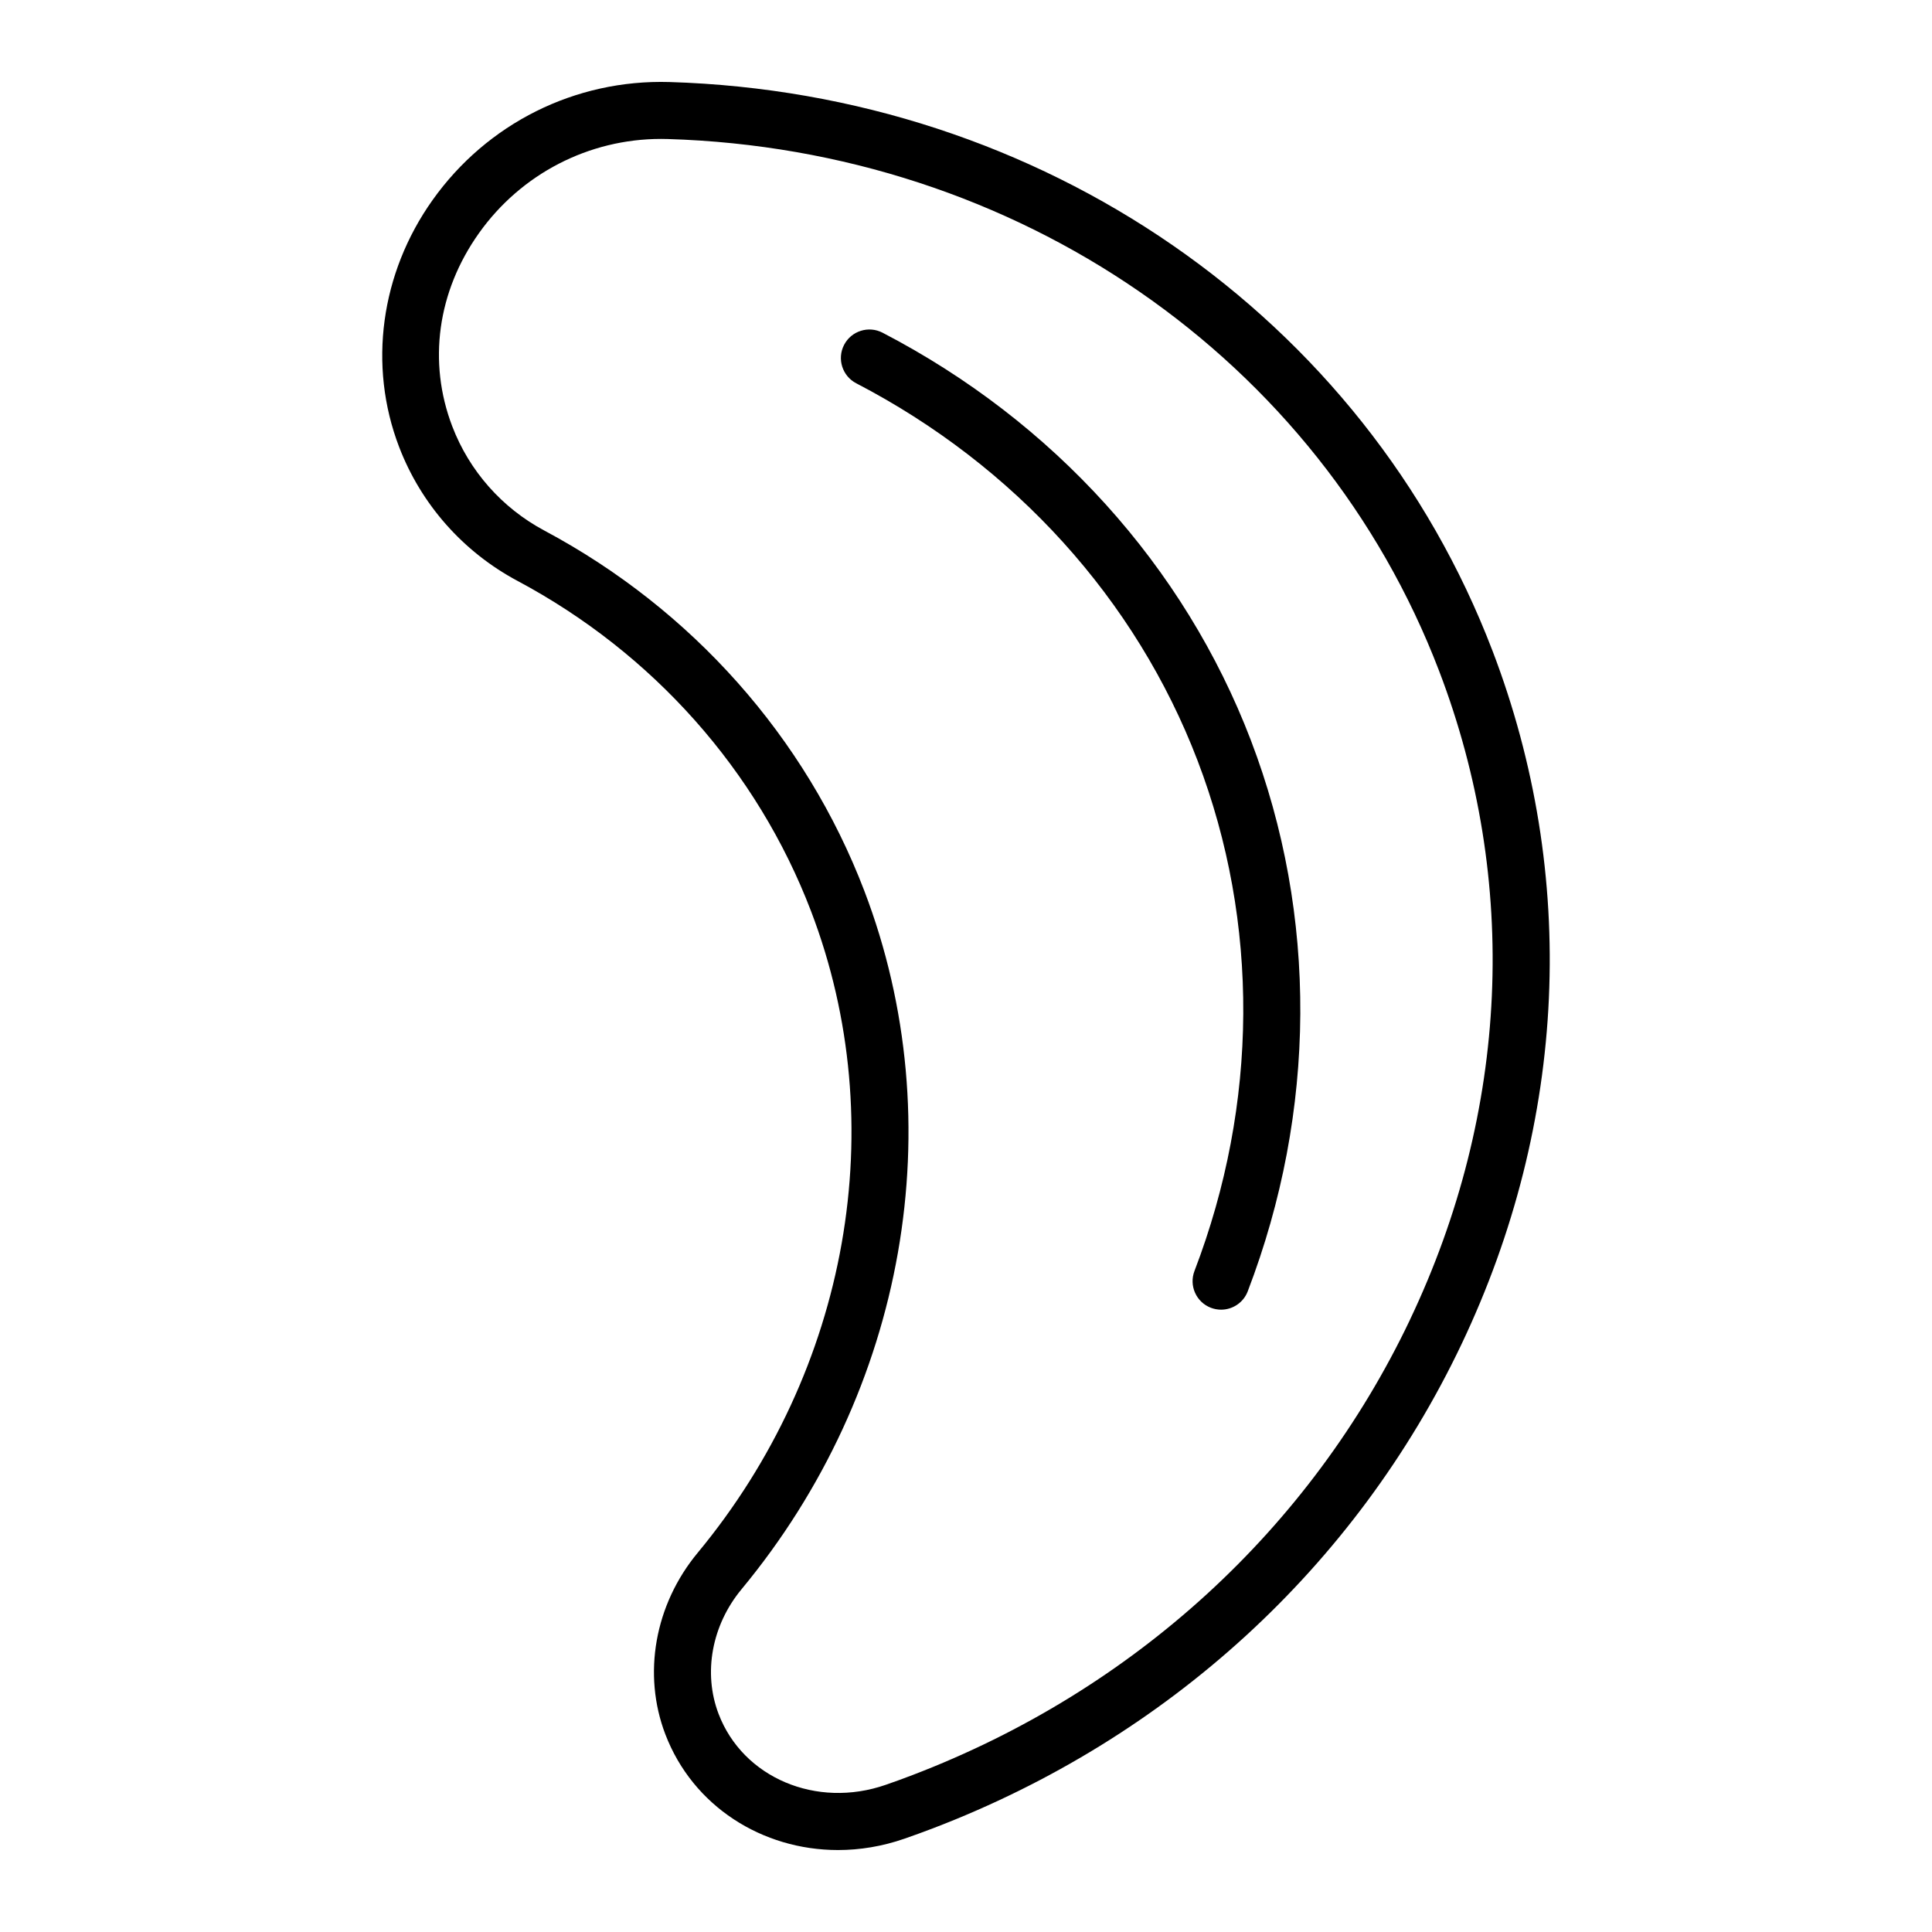 <?xml version="1.0" encoding="UTF-8"?>
<!-- Uploaded to: ICON Repo, www.iconrepo.com, Generator: ICON Repo Mixer Tools -->
<svg fill="#000000" width="800px" height="800px" version="1.1" viewBox="144 144 512 512" xmlns="http://www.w3.org/2000/svg">
 <path d="m539.5 316.4c-33.855-88.539-119.45-147.68-218.07-150.66-24.996-0.734-48.355 10.953-62.812 31.301-13.785 19.398-17.102 43.828-8.867 65.355 5.816 15.227 16.973 27.852 31.406 35.551 35.895 19.16 63.516 50.234 77.77 87.504 21.598 56.48 10.082 121.65-30.047 170.07-11.375 13.723-14.652 32.148-8.555 48.09 7.297 19.078 25.68 30.668 45.758 30.668 5.801 0 11.754-0.973 17.609-3.008 2.508-0.867 5.008-1.781 7.508-2.734 62.312-23.828 112.06-69.371 140.09-128.25 28.082-59 31-124.31 8.215-183.89zm-21.863 177.4c-26.352 55.352-73.172 98.195-131.84 120.62-2.348 0.898-4.699 1.758-7.066 2.574-18.344 6.383-37.824-1.855-44.293-18.777-4.148-10.855-1.824-23.52 6.074-33.051 43.609-52.617 56.07-123.55 32.527-185.12-15.559-40.672-45.664-74.566-84.777-95.438-11.219-5.988-19.887-15.797-24.406-27.617-6.516-17.047-3.941-35.707 7.074-51.203 11.176-15.73 29.105-24.973 48.246-24.973 0.594 0 1.191 0.008 1.789 0.027 92.504 2.793 172.74 58.121 204.41 140.95 21.301 55.688 18.551 116.77-7.742 172zm-42.156-153.65c17.766 46.449 17.477 98.324-0.82 146.07-1.152 3.008-4.019 4.856-7.055 4.856-0.898 0-1.816-0.164-2.707-0.5-3.898-1.492-5.844-5.863-4.348-9.762 16.961-44.262 17.25-92.301 0.812-135.26-16.305-42.641-48.422-78.148-90.445-99.977-3.703-1.922-5.144-6.488-3.223-10.188 1.922-3.707 6.5-5.137 10.188-3.223 45.309 23.531 79.969 61.883 97.598 107.98z"/>
</svg>